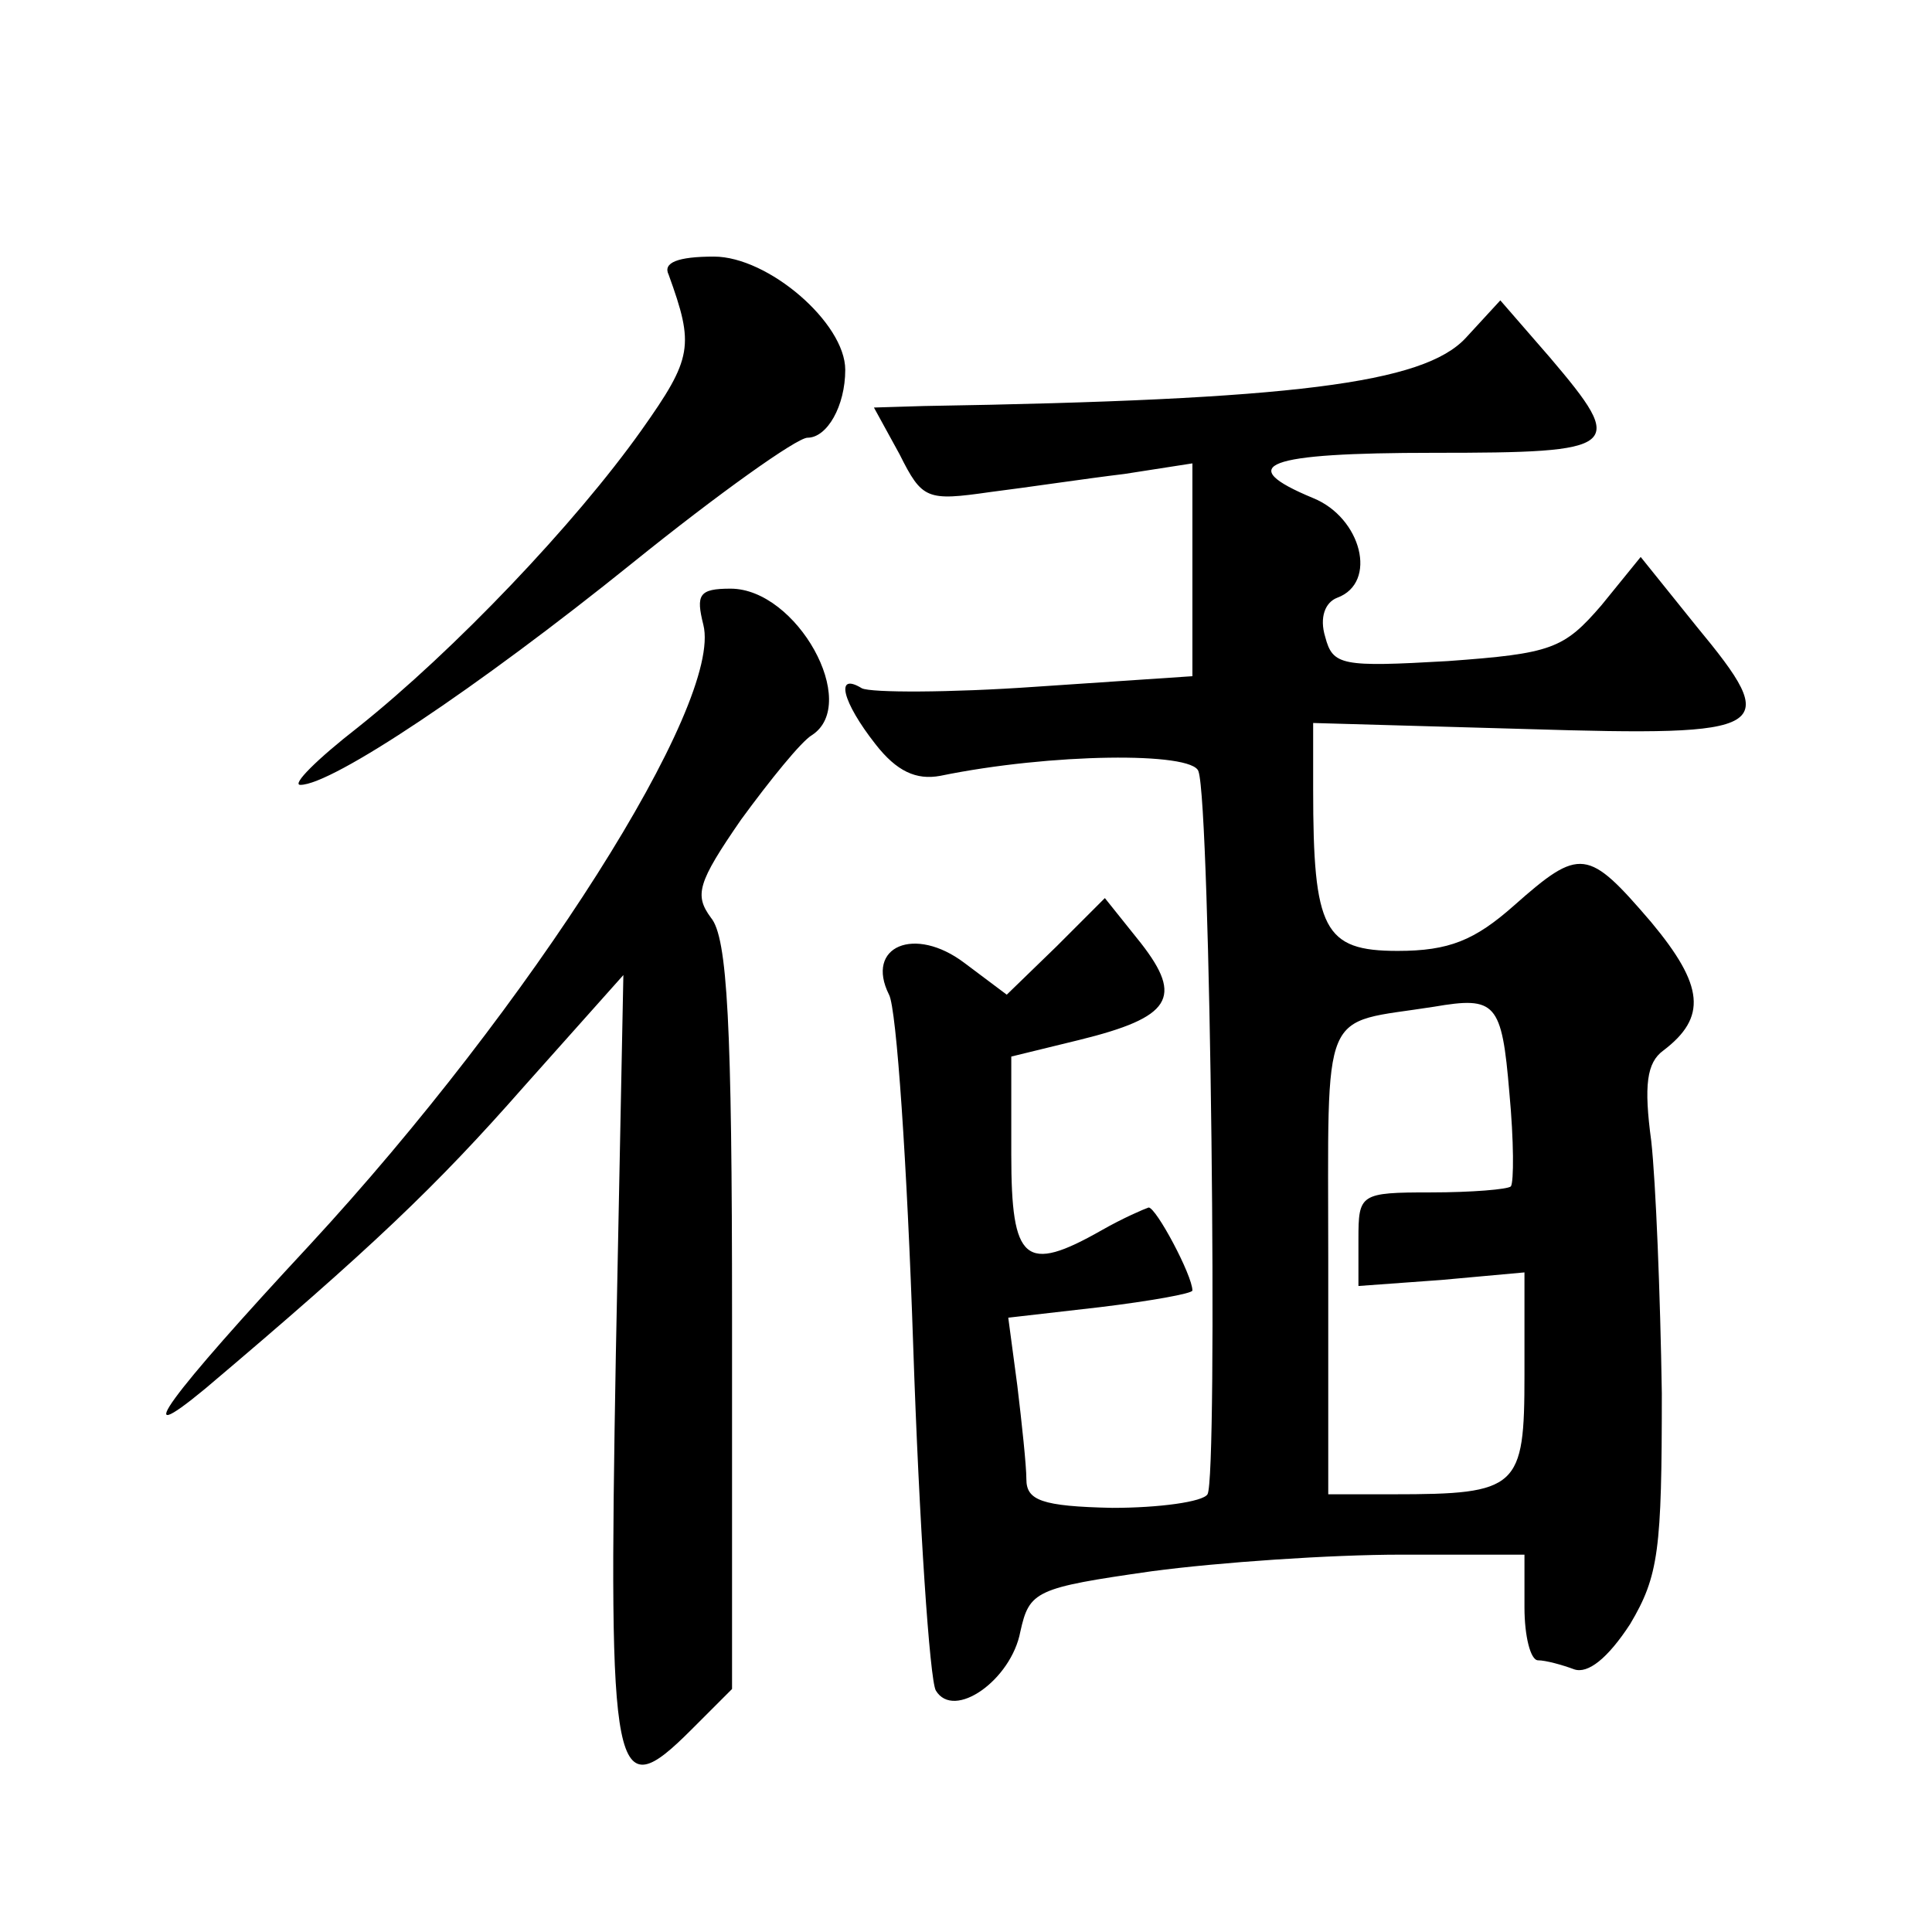 <?xml version="1.0" standalone="no"?>
<!DOCTYPE svg PUBLIC "-//W3C//DTD SVG 20010904//EN"
 "http://www.w3.org/TR/2001/REC-SVG-20010904/DTD/svg10.dtd">
<svg version="1.0" xmlns="http://www.w3.org/2000/svg"
 width="128pt" height="128pt" viewBox="0 0 128 128"
 preserveAspectRatio="xMidYMid meet">
<g transform="translate(0,128) scale(0.1,-0.1)"
fill="#0" stroke="none">
<path d="M443 1098 c17 -47 16 -55 -18 -103 -44 -62 -124 -146 -188 -197 -27 -21
-44 -38 -38 -38 21 0 117 64 220 147 57 46 109 83 116 83 13 0 25 21 25 45 0 31
-51 75 -87 75 -24 0 -34 -4 -30 -12z M971 1056 c-28 -30 -114 -41 -359 -45 l-33
-1 17 -31 c15 -30 18 -31 60 -25 24 3 64 9 89 12 l45 7 0 -71 0 -70 -104 -7 c-57
-4 -109 -4 -115 -1 -18 11 -13 -9 9 -37 14 -18 27 -24 43 -21 73 15 167 16 171
3 8 -22 13 -468 6 -479 -3 -5 -32 -9 -63 -9 -47 1 -57 5 -57 19 0 9 -3 37 -6 62
l-6 45 61 7 c33 4 61 9 61 11 0 10 -24 55 -29 55 -3 -1 -17 -7 -31 -15 -51 -29
-60 -21 -60 50 l0 65 45 11 c61 15 69 28 41 64 l-24 30 -32 -32 -33 -32 -28 21
c-33 25 -66 11 -50 -21 5 -9 12 -113 16 -232 4 -119 11 -222 15 -229 12 -20 50
7 56 39 6 27 10 29 87 40 45 6 119 11 165 11 l82 0 0 -35 c0 -19 4 -35 9 -35 5
0 16 -3 24 -6 9 -3 22 7 37 30 19 32 21 49 21 153 -1 65 -4 140 -7 167 -5 37 -3
52 8 60 29 22 27 43 -8 85 -42 49 -47 50 -91 11 -26 -23 -43 -30 -77 -30 -49 0
-56 14 -56 107 l0 44 141 -4 c164 -5 170 -1 113 68 l-37 46 -26 -32 c-25 -29 -33
-32 -102 -37 -70 -4 -76 -3 -81 16 -4 13 0 23 8 26 27 10 16 53 -16 66 -53 22 -32
30 80 30 124 0 128 3 77 63 l-33 38 -23 -25z m29 -500 c3 -32 3 -59 1 -62 -2 -2
-26 -4 -53 -4 -47 0 -48 -1 -48 -31 l0 -31 55 4 55 5 0 -68 c0 -75 -4 -79 -87 -79
l-43 0 0 155 c0 172 -6 156 70 168 41 7 45 3 50 -57z M466 866 c13 -52 -114 -252
-261 -411 -93 -100 -121 -138 -69 -95 110 93 153 134 211 200 l66 74 -5 -252 c-5
-283 -2 -300 50 -248 l27 27 0 247 c0 193 -3 251 -14 264 -11 15 -9 23 20 65 19
26 40 52 47 56 32 21 -10 97 -54 97 -21 0 -23 -4 -18 -24z"/>
</g>
</svg>
